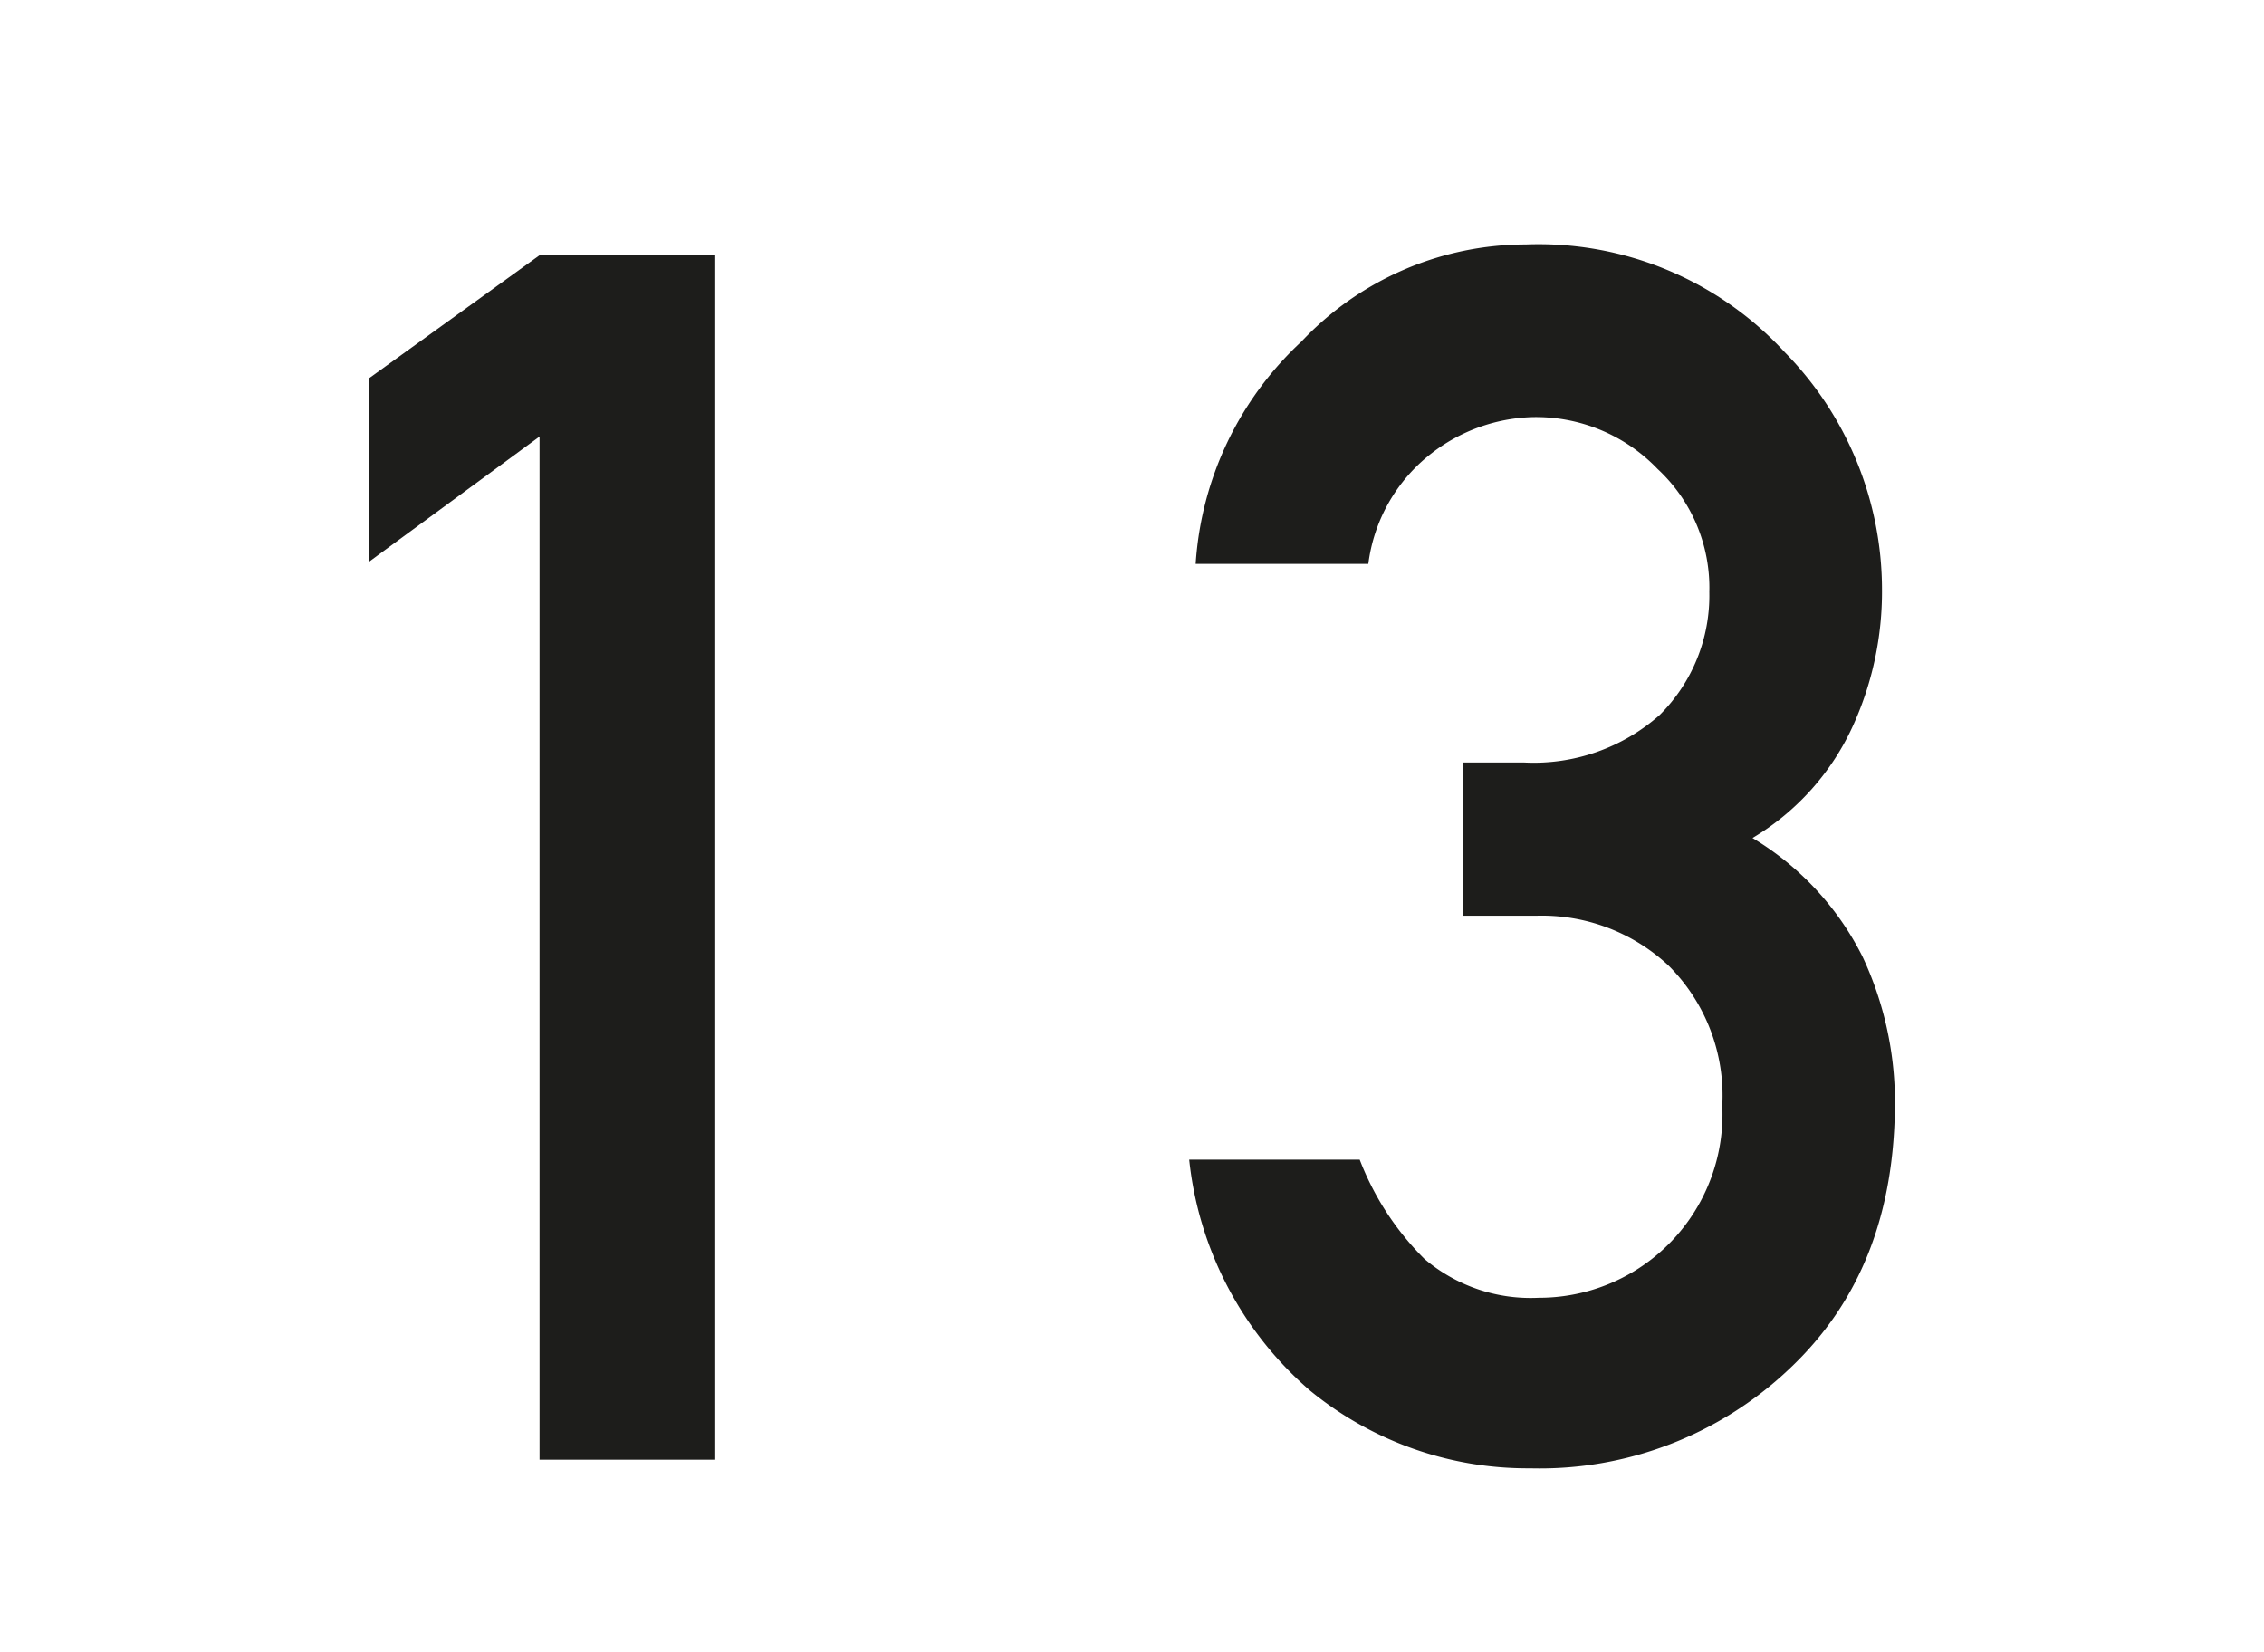 <svg id="Ebene_1" data-name="Ebene 1" xmlns="http://www.w3.org/2000/svg" width="37" height="27" viewBox="0 0 104.9 76.5">
  <defs>
    <style>
      .cls-1 {
        fill: #1d1d1b;
      }
    </style>
  </defs>
  <g>
    <path class="cls-1" d="M25,67.6V20.2L17.1,26V17.5L25,11.8h8.1V67.6Z"/>
    <path class="cls-1" d="M67.8,42.4V35.3h2.8a8.8,8.8,0,0,0,6.3-2.2,7.8,7.8,0,0,0,2.3-5.7,7.5,7.5,0,0,0-2.4-5.7A7.8,7.8,0,0,0,71,19.3,8,8,0,0,0,66.3,21a7.7,7.7,0,0,0-2.9,5.1h-8a15.4,15.4,0,0,1,4.9-10.3,14.3,14.3,0,0,1,10.4-4.5,15.5,15.5,0,0,1,12,5,15.7,15.7,0,0,1,4.5,11,15,15,0,0,1-1.3,6.2,11.7,11.7,0,0,1-4.7,5.3,13.4,13.4,0,0,1,5.1,5.5A15.9,15.9,0,0,1,87.8,51c0,5.2-1.6,9.3-4.9,12.4a16.8,16.8,0,0,1-12,4.6,15.9,15.9,0,0,1-10.2-3.6,16.4,16.4,0,0,1-5.6-10.7H63a13.1,13.1,0,0,0,3,4.6,7.6,7.6,0,0,0,5.3,1.8,8.5,8.5,0,0,0,8.5-8.9,8.5,8.5,0,0,0-2.5-6.5,8.6,8.6,0,0,0-6.1-2.3Z"/>
  </g>
</svg>
